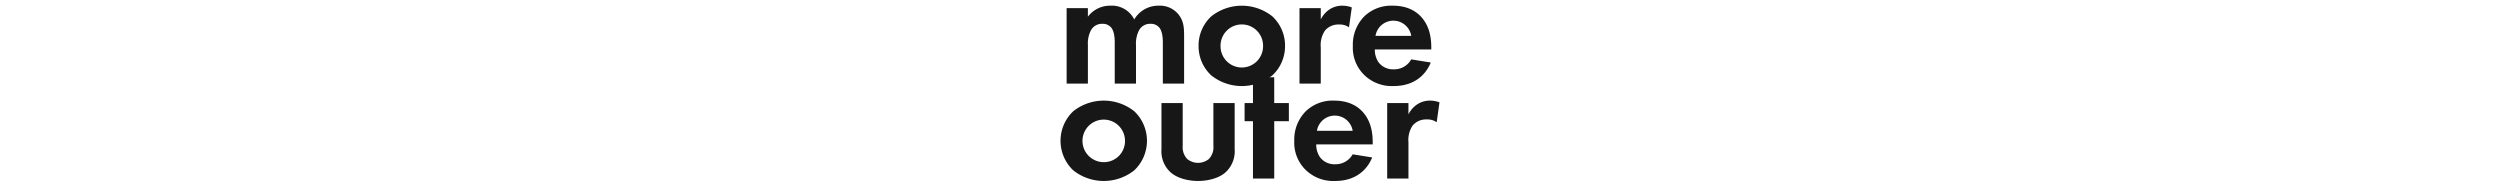 <svg xmlns="http://www.w3.org/2000/svg" viewBox="0 0 750 56"><defs><style>.cls-1{fill:none;}.cls-2{fill:#171717;}</style></defs><g id="レイヤー_2" data-name="レイヤー 2"><g id="DESIGN"><rect class="cls-1" width="750" height="56"/><path class="cls-2" d="M319.985,2.439h6.379V5a8.333,8.333,0,0,1,6.746-3.294,7.486,7.486,0,0,1,7.164,4.131,8.337,8.337,0,0,1,7.269-4.131,7.182,7.182,0,0,1,6.118,2.771c1.464,1.935,1.568,3.87,1.568,6.379V25.082h-6.378V12.741c0-2.667-.576-3.87-1.046-4.445a3.211,3.211,0,0,0-2.616-1.15,3.743,3.743,0,0,0-3.5,1.987,8.607,8.607,0,0,0-.89,4.392V25.082h-6.379V12.741c0-2.667-.575-3.87-1.046-4.445a3.209,3.209,0,0,0-2.615-1.15,3.745,3.745,0,0,0-3.5,1.987,8.607,8.607,0,0,0-.89,4.392V25.082h-6.379Z"/><path class="cls-2" d="M381.692,4.9a11.928,11.928,0,0,1,3.818,8.89,11.894,11.894,0,0,1-3.818,8.837,14.719,14.719,0,0,1-18.3,0,11.894,11.894,0,0,1-3.818-8.837,11.928,11.928,0,0,1,3.818-8.89,14.723,14.723,0,0,1,18.3,0Zm-2.771,8.89a6.38,6.38,0,1,0-12.759,0,6.38,6.38,0,1,0,12.759,0Z"/><path class="cls-2" d="M389.852,2.439h6.378v3.4A7.649,7.649,0,0,1,399.055,2.7a6.93,6.93,0,0,1,3.764-.993,7.862,7.862,0,0,1,2.72.522L404.7,8.191a4.8,4.8,0,0,0-2.98-.836,5.21,5.21,0,0,0-4.236,1.831,7.776,7.776,0,0,0-1.256,5.019V25.082h-6.378Z"/><path class="cls-2" d="M429.228,18.755c-.68,1.673-3.243,7.059-11.138,7.059a11.847,11.847,0,0,1-8.681-3.19,11.407,11.407,0,0,1-3.555-8.837,12.063,12.063,0,0,1,3.451-8.89,11.6,11.6,0,0,1,8.523-3.189c4.6,0,7.269,1.83,8.837,3.712,2.4,2.876,2.72,6.433,2.72,8.89v.523H412.442a6.683,6.683,0,0,0,1.1,3.817,5.389,5.389,0,0,0,4.55,2.144,5.837,5.837,0,0,0,5.281-2.981Zm-5.857-8a5.432,5.432,0,0,0-10.72,0Z"/><path class="cls-2" d="M340.275,33.375a12.2,12.2,0,0,1,0,17.727,14.719,14.719,0,0,1-18.3,0,12.2,12.2,0,0,1,0-17.727,14.723,14.723,0,0,1,18.3,0Zm-2.771,8.89a6.38,6.38,0,1,0-6.38,6.38A6.318,6.318,0,0,0,337.5,42.265Z"/><path class="cls-2" d="M354.813,30.917V43.729a5.091,5.091,0,0,0,1.361,3.974,5.14,5.14,0,0,0,6.483,0,5.087,5.087,0,0,0,1.361-3.974V30.917H370.4V44.774a8.555,8.555,0,0,1-2.771,6.955c-2.091,1.831-5.437,2.563-8.209,2.563s-6.118-.732-8.21-2.563a8.555,8.555,0,0,1-2.771-6.955V30.917Z"/><path class="cls-2" d="M382.269,36.355V53.56H375.89V36.355h-2.511V30.917h2.511V23.178h6.379v7.739h4.392v5.438Z"/><path class="cls-2" d="M411.657,47.232c-.679,1.673-3.242,7.06-11.137,7.06a11.849,11.849,0,0,1-8.681-3.19,11.409,11.409,0,0,1-3.556-8.837,12.061,12.061,0,0,1,3.451-8.89,11.6,11.6,0,0,1,8.524-3.189c4.6,0,7.268,1.83,8.837,3.711,2.4,2.876,2.719,6.433,2.719,8.89v.524H394.872a6.676,6.676,0,0,0,1.1,3.817,5.39,5.39,0,0,0,4.55,2.143,5.838,5.838,0,0,0,5.281-2.98Zm-5.856-8a5.432,5.432,0,0,0-10.72,0Z"/><path class="cls-2" d="M416.156,30.917h6.379v3.4a7.644,7.644,0,0,1,2.824-3.137,6.934,6.934,0,0,1,3.765-.993,7.843,7.843,0,0,1,2.72.522l-.837,5.961a4.8,4.8,0,0,0-2.981-.836,5.21,5.21,0,0,0-4.235,1.83,7.779,7.779,0,0,0-1.256,5.02V53.56h-6.379Z"/></g></g></svg>
